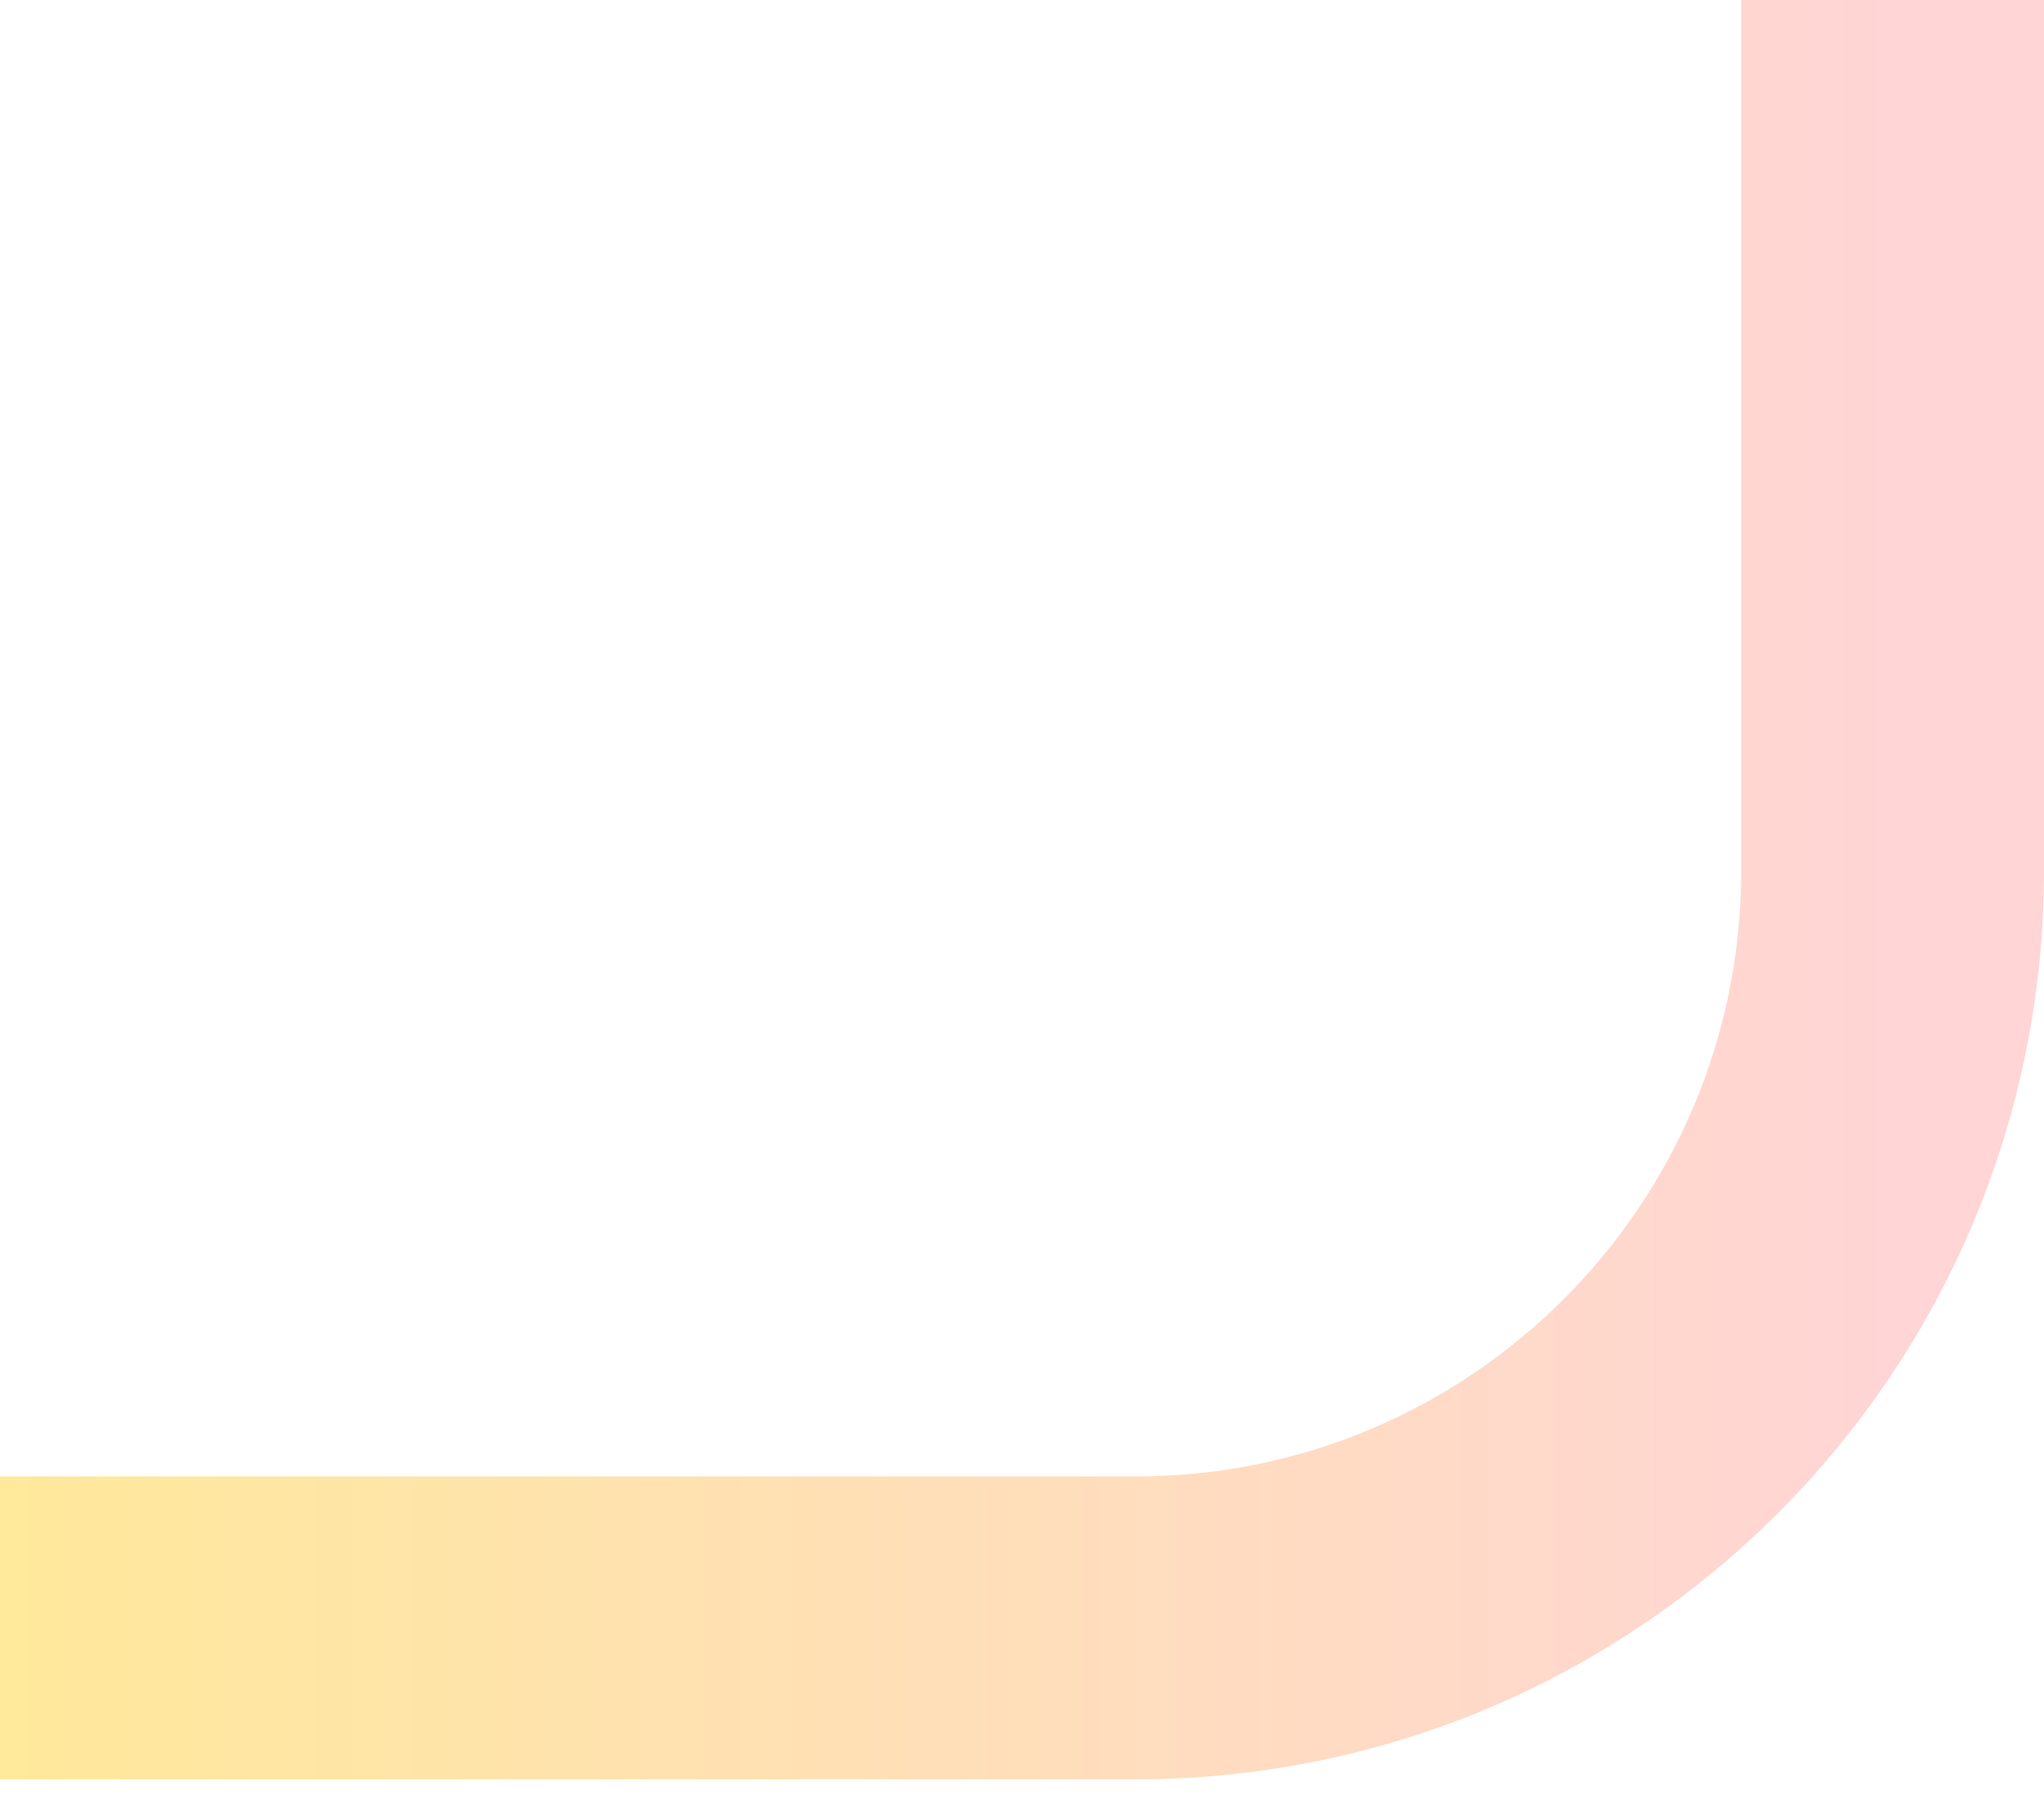 <svg width="27" height="24" viewBox="0 0 27 24" fill="none" xmlns="http://www.w3.org/2000/svg">
<path d="M0 21.5H15C20.523 21.5 25 17.023 25 11.5L25 0" stroke="url(#paint0_linear_908_107)" stroke-width="4"/>
<defs>
<linearGradient id="paint0_linear_908_107" x1="25" y1="-3.5" x2="-10" y2="-3.5" gradientUnits="userSpaceOnUse">
<stop stop-color="#FFD5D5"/>
<stop offset="0.722" stop-color="#FFE99A"/>
</linearGradient>
</defs>
</svg>
